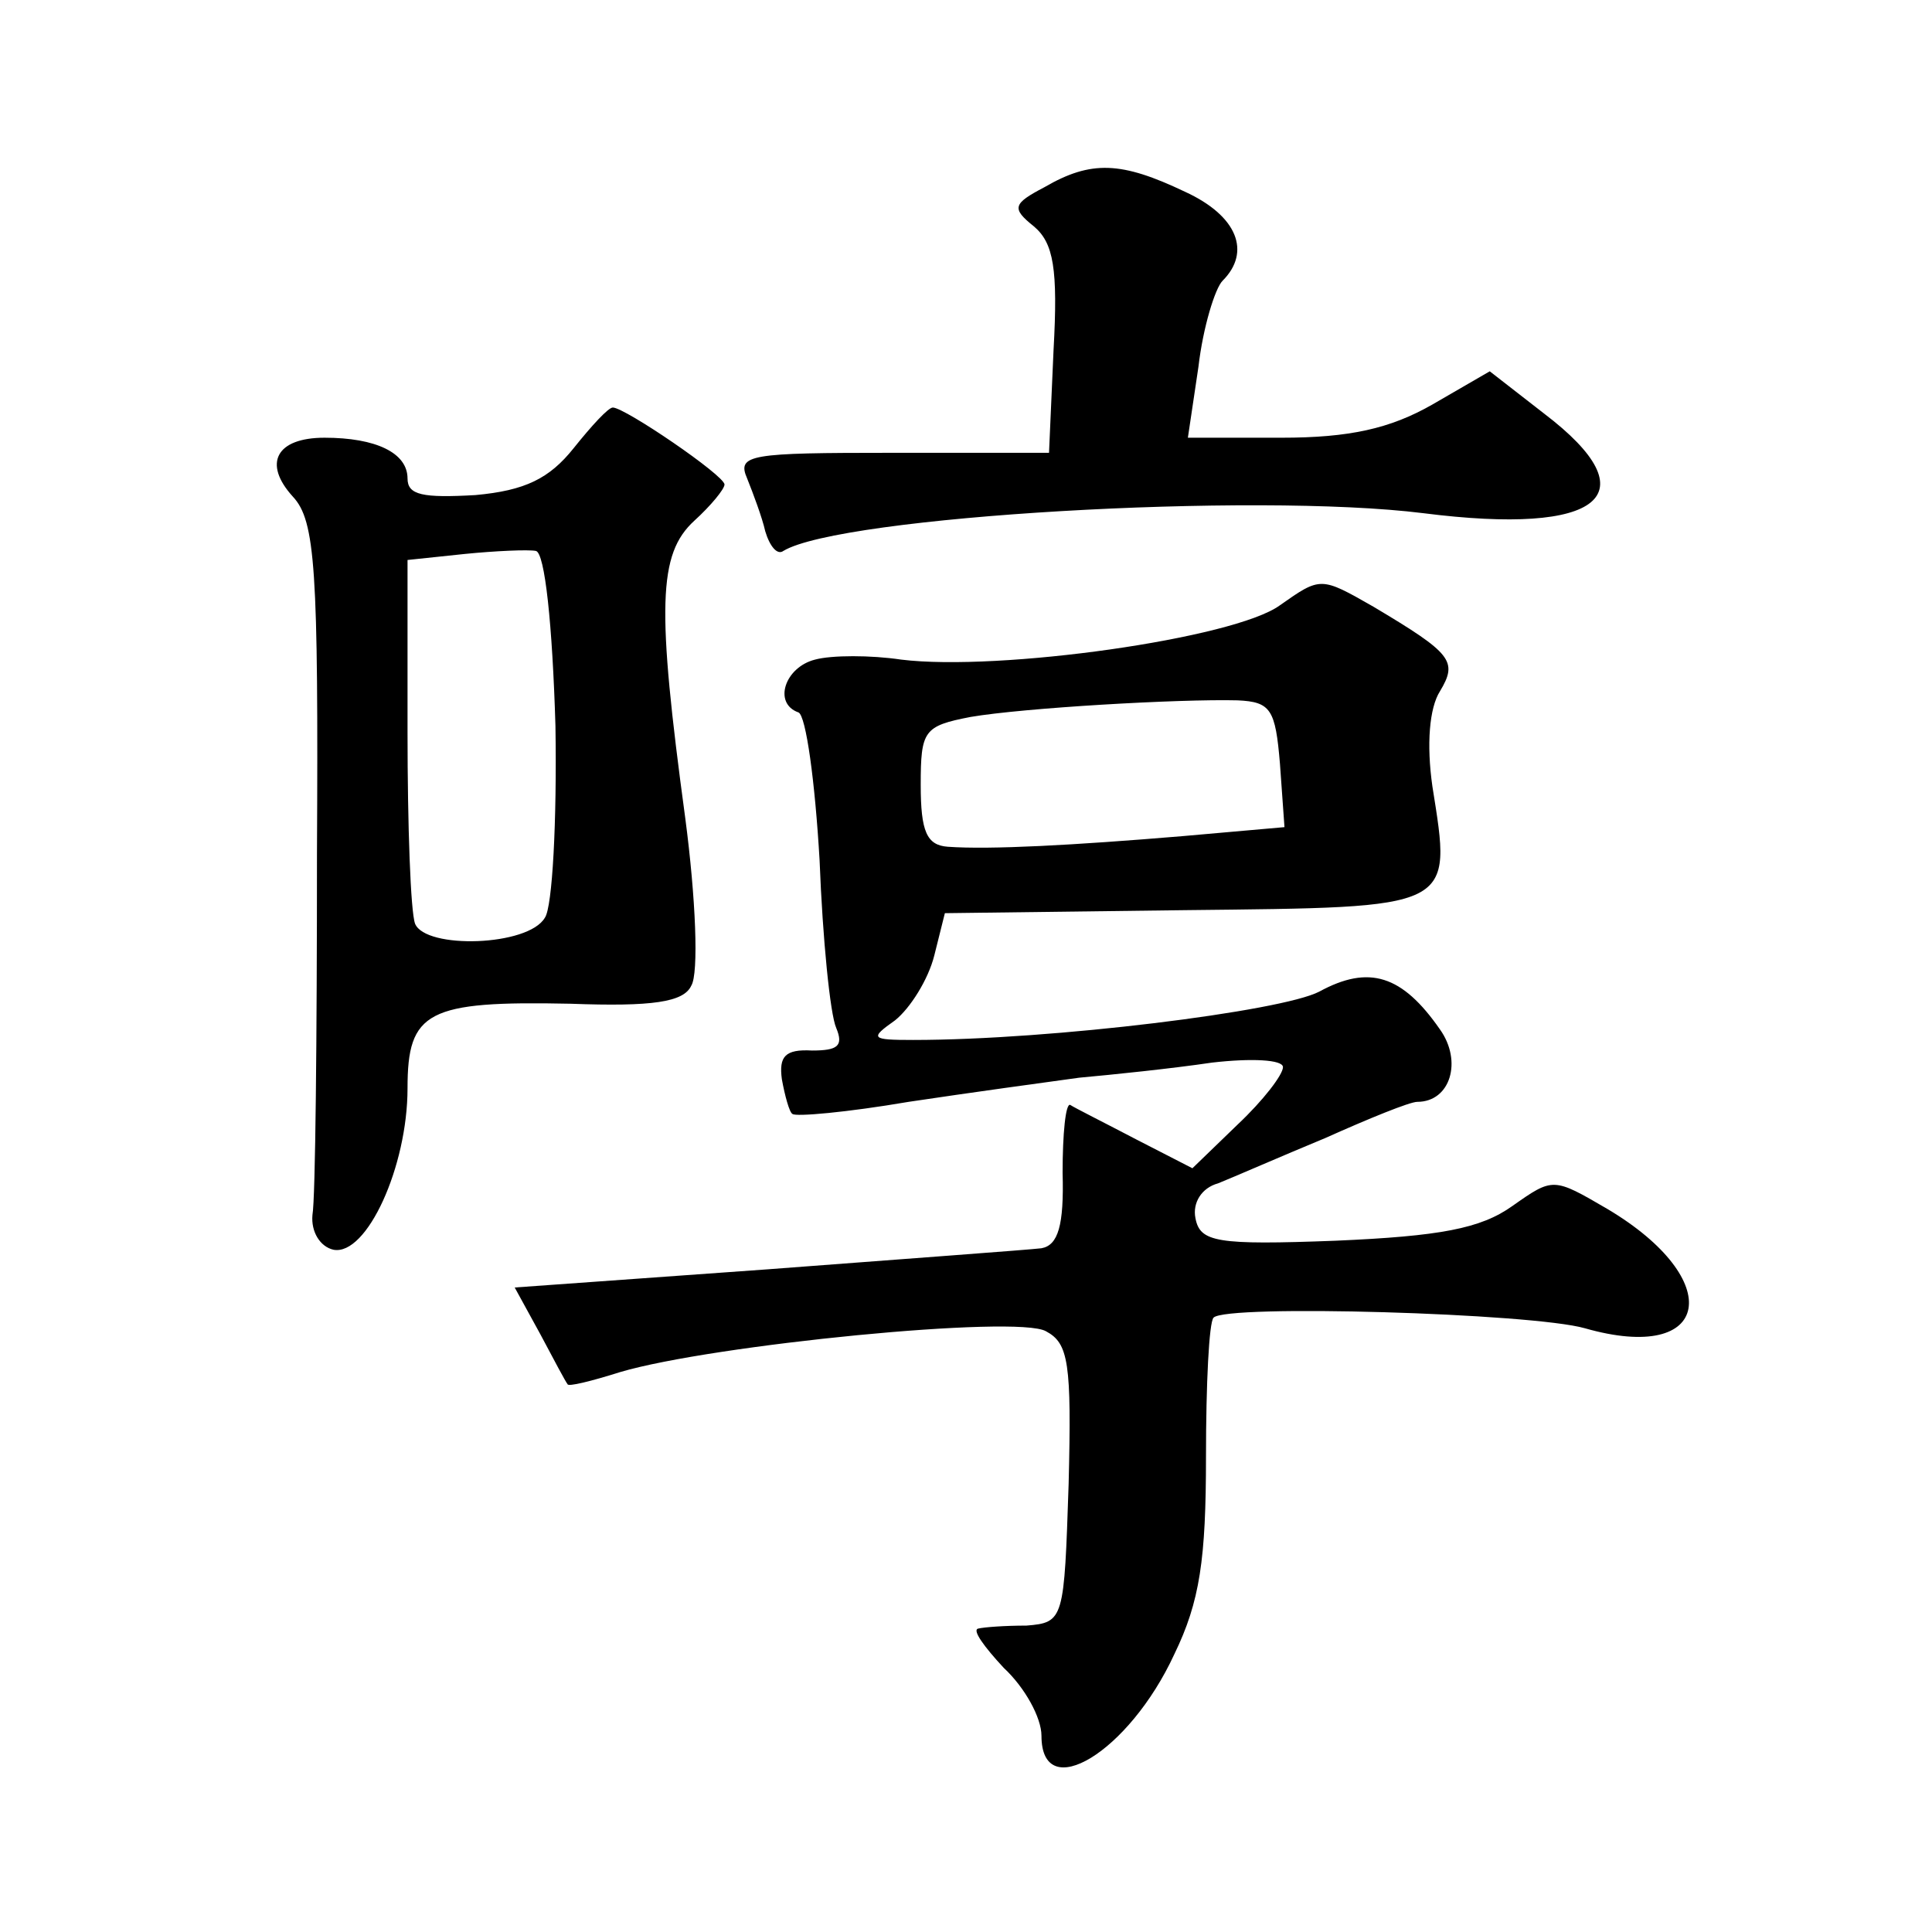 <?xml version="1.0" standalone="no"?>
<!DOCTYPE svg PUBLIC "-//W3C//DTD SVG 20010904//EN"
 "http://www.w3.org/TR/2001/REC-SVG-20010904/DTD/svg10.dtd">
<svg version="1.0" xmlns="http://www.w3.org/2000/svg"
 width="128pt" height="128pt" viewBox="0 0 128 128"
 preserveAspectRatio="xMidYMid meet">
<g transform="translate(0,128) scale(0.1,-0.1)"
fill="#0" stroke="none">
<path d="M692 1156 c-21 -11 -22 -14 -7 -26 13 -11 16 -28 13 -82 l-3 -68 -104
0 c-94 0 -103 -1 -96 -17 4 -10 10 -26 12 -35 3 -10 8 -16 12 -13 38 23 312 39
424 25 118 -15 151 12 80 66 l-36 28 -38 -22 c-28 -16 -55 -22 -100 -22 l-62 0
7 47 c3 26 11 52 16 57 19 19 10 43 -25 59 -42 20 -62 21 -93 3z M380 983 c-16
-20 -32 -28 -65 -31 -35 -2 -45 0 -45 11 0 17 -21 27 -55 27 -32 0 -41 -17 -21
-39 15 -16 17 -48 16 -237 0 -121 -1 -228 -3 -239 -1 -11 5 -21 14 -23 22 -4 49
55 49 107 0 51 13 58 108 56 54 -2 75 1 80 12 5 8 3 58 -4 111 -19 140 -18 175
6 197 11 10 20 21 20 24 0 6 -66 51 -74 51 -3 0 -14 -12 -26 -27z m-12 -184 c1
-63 -2 -120 -7 -127 -11 -19 -79 -21 -86 -4 -3 8 -5 65 -5 127 l0 114 38 4 c20
2 42 3 47 2 6 -1 11 -49 13 -116z M848 879 c-30 -22 -186 -44 -251 -36 -20 3 -46
3 -57 0 -20 -5 -28 -29 -11 -35 5 -2 11 -46 14 -98 2 -52 7 -102 11 -111 5 -12
1 -15 -16 -15 -18 1 -22 -4 -20 -19 2 -11 5 -22 7 -23 2 -2 36 1 77 8 40 6 91 13
113 16 22 2 61 6 88 10 26 3 47 2 47 -3 0 -5 -13 -22 -30 -38 l-30 -29 -37 19 c-21
11 -41 21 -44 23 -3 1 -5 -19 -5 -45 1 -35 -3 -48 -14 -50 -8 -1 -90 -7 -182 -14
l-167 -12 17 -31 c9 -17 17 -32 18 -33 0 -2 16 2 35 8 61 18 263 38 282 27 15 -8
17 -21 15 -101 -3 -90 -3 -92 -28 -94 -14 0 -28 -1 -32 -2 -4 -1 4 -12 17 -26 14
-13 25 -33 25 -45 0 -46 58 -11 88 54 17 35 21 63 21 131 0 48 2 89 5 92 8 9 211
3 246 -7 84 -24 94 32 15 79 -36 21 -36 21 -63 2 -21 -15 -48 -20 -117 -23 -79
-3 -90 -1 -93 15 -2 10 4 20 15 23 10 4 42 18 71 30 29 13 56 24 61 24 22 0 30
27 15 48 -25 36 -47 43 -80 25 -25 -13 -177 -32 -269 -32 -28 0 -29 1 -12 13 10
8 22 27 26 43 l7 28 159 2 c180 2 177 0 164 82 -4 28 -2 52 5 63 12 20 8 25 -44
56 -35 20 -35 20 -62 1z m0 -105 l3 -42 -68 -6 c-72 -6 -127 -9 -155 -7 -14 1 -18
10 -18 41 0 36 2 39 33 45 35 6 138 12 177 11 22 -1 25 -6 28 -42z"/>
</g>
</svg>
